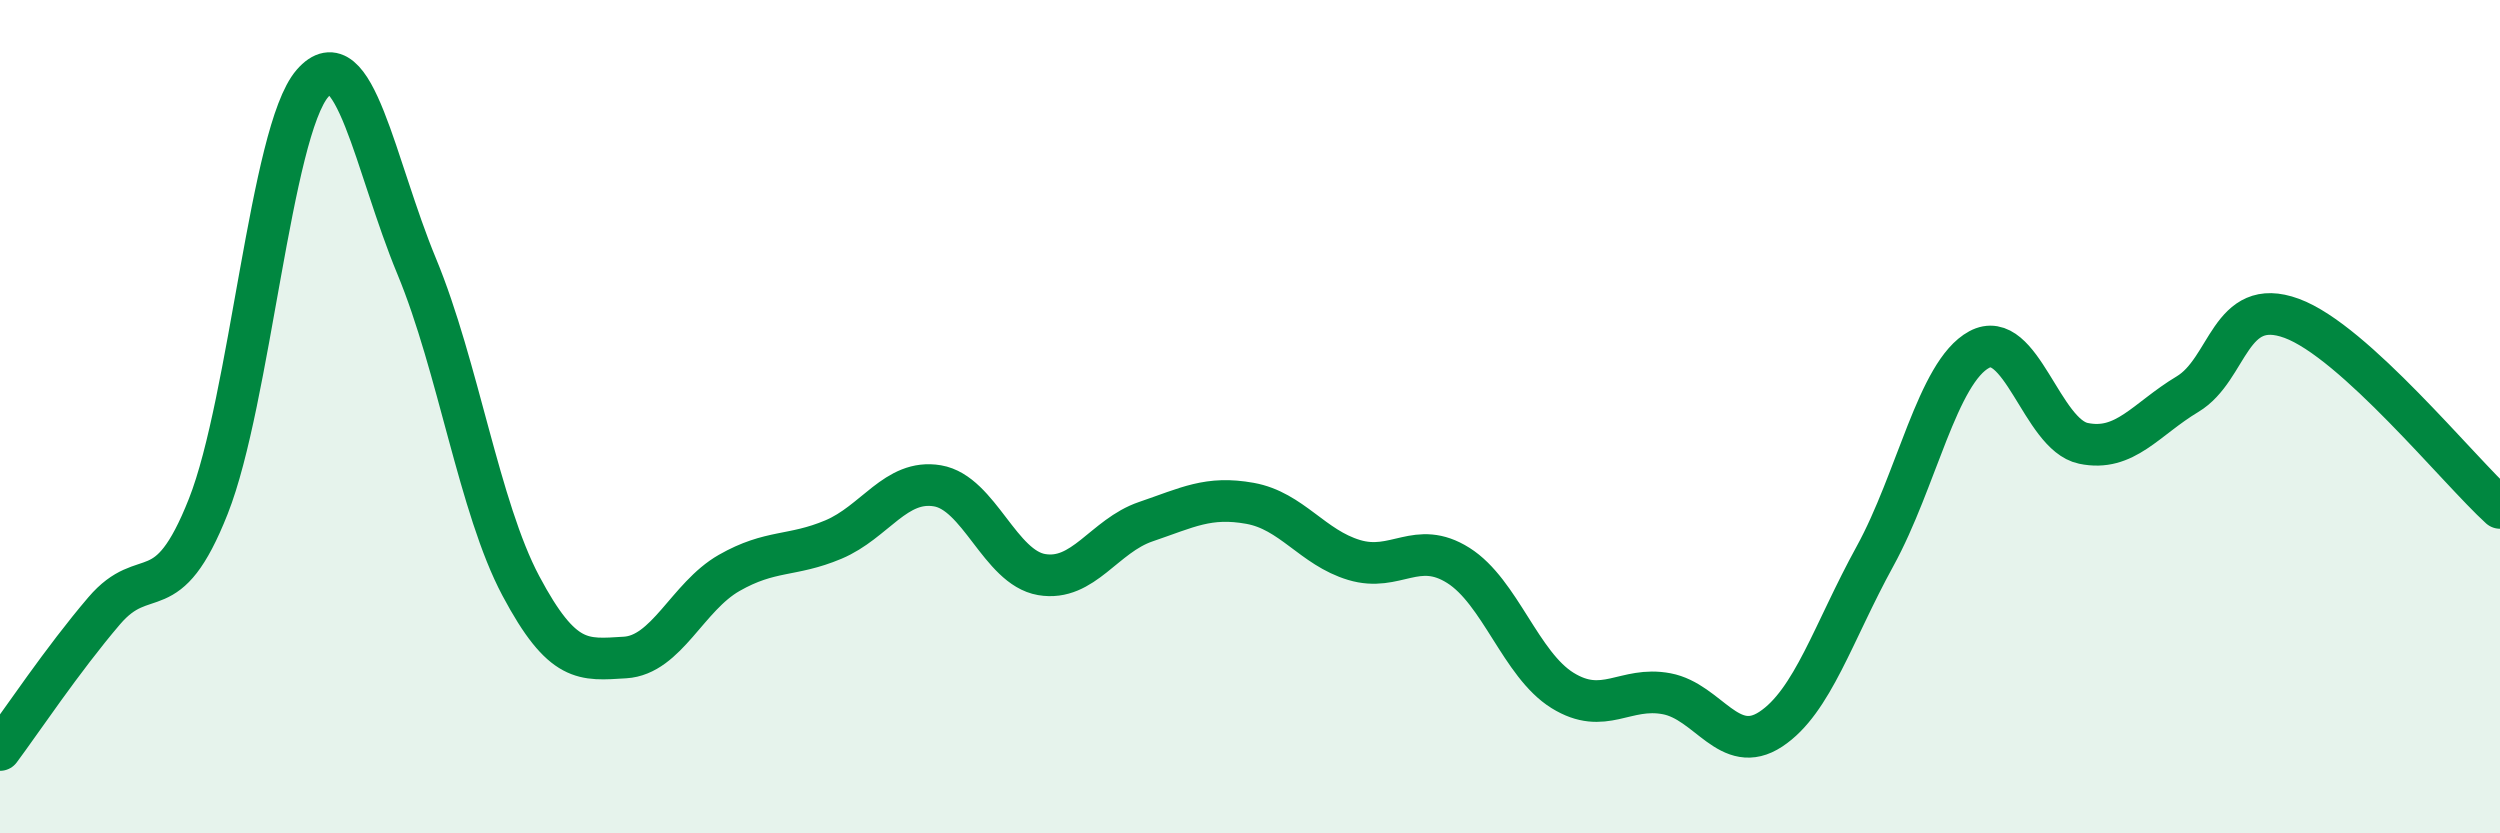 
    <svg width="60" height="20" viewBox="0 0 60 20" xmlns="http://www.w3.org/2000/svg">
      <path
        d="M 0,18 C 0.5,17.33 1.5,15.83 2.5,14.66 C 3.5,13.49 4,14.68 5,12.15 C 6,9.62 6.5,3.15 7.5,2 C 8.5,0.85 9,3.98 10,6.39 C 11,8.8 11.5,12.18 12.5,14.06 C 13.5,15.94 14,15.84 15,15.78 C 16,15.72 16.5,14.32 17.5,13.75 C 18.5,13.18 19,13.37 20,12.95 C 21,12.53 21.5,11.49 22.5,11.66 C 23.5,11.83 24,13.62 25,13.79 C 26,13.96 26.5,12.86 27.5,12.52 C 28.5,12.18 29,11.9 30,12.08 C 31,12.26 31.5,13.14 32.5,13.44 C 33.5,13.74 34,12.94 35,13.57 C 36,14.2 36.5,15.95 37.5,16.57 C 38.5,17.19 39,16.46 40,16.65 C 41,16.84 41.5,18.16 42.5,17.5 C 43.5,16.84 44,15.17 45,13.35 C 46,11.53 46.5,8.93 47.5,8.39 C 48.5,7.85 49,10.43 50,10.64 C 51,10.85 51.5,10.06 52.5,9.46 C 53.5,8.86 53.5,7.09 55,7.64 C 56.5,8.19 59,11.28 60,12.19L60 20L0 20Z"
        fill="#008740"
        opacity="0.1"
        stroke-linecap="round"
        stroke-linejoin="round"
      />
      <path
        d="M 0,18 C 0.5,17.33 1.5,15.83 2.5,14.66 C 3.5,13.49 4,14.68 5,12.15 C 6,9.62 6.5,3.15 7.5,2 C 8.5,0.85 9,3.98 10,6.39 C 11,8.8 11.5,12.18 12.5,14.06 C 13.5,15.94 14,15.84 15,15.78 C 16,15.72 16.5,14.32 17.5,13.75 C 18.5,13.18 19,13.37 20,12.95 C 21,12.53 21.5,11.49 22.5,11.66 C 23.5,11.83 24,13.62 25,13.79 C 26,13.96 26.5,12.86 27.5,12.52 C 28.5,12.18 29,11.9 30,12.08 C 31,12.26 31.5,13.14 32.5,13.44 C 33.5,13.74 34,12.94 35,13.57 C 36,14.2 36.5,15.95 37.5,16.57 C 38.5,17.19 39,16.46 40,16.65 C 41,16.84 41.5,18.16 42.5,17.5 C 43.5,16.84 44,15.17 45,13.35 C 46,11.53 46.5,8.93 47.5,8.39 C 48.5,7.85 49,10.43 50,10.64 C 51,10.85 51.5,10.06 52.5,9.46 C 53.5,8.86 53.5,7.09 55,7.64 C 56.5,8.19 59,11.28 60,12.19"
        stroke="#008740"
        stroke-width="1"
        fill="none"
        stroke-linecap="round"
        stroke-linejoin="round"
      />
    </svg>
  